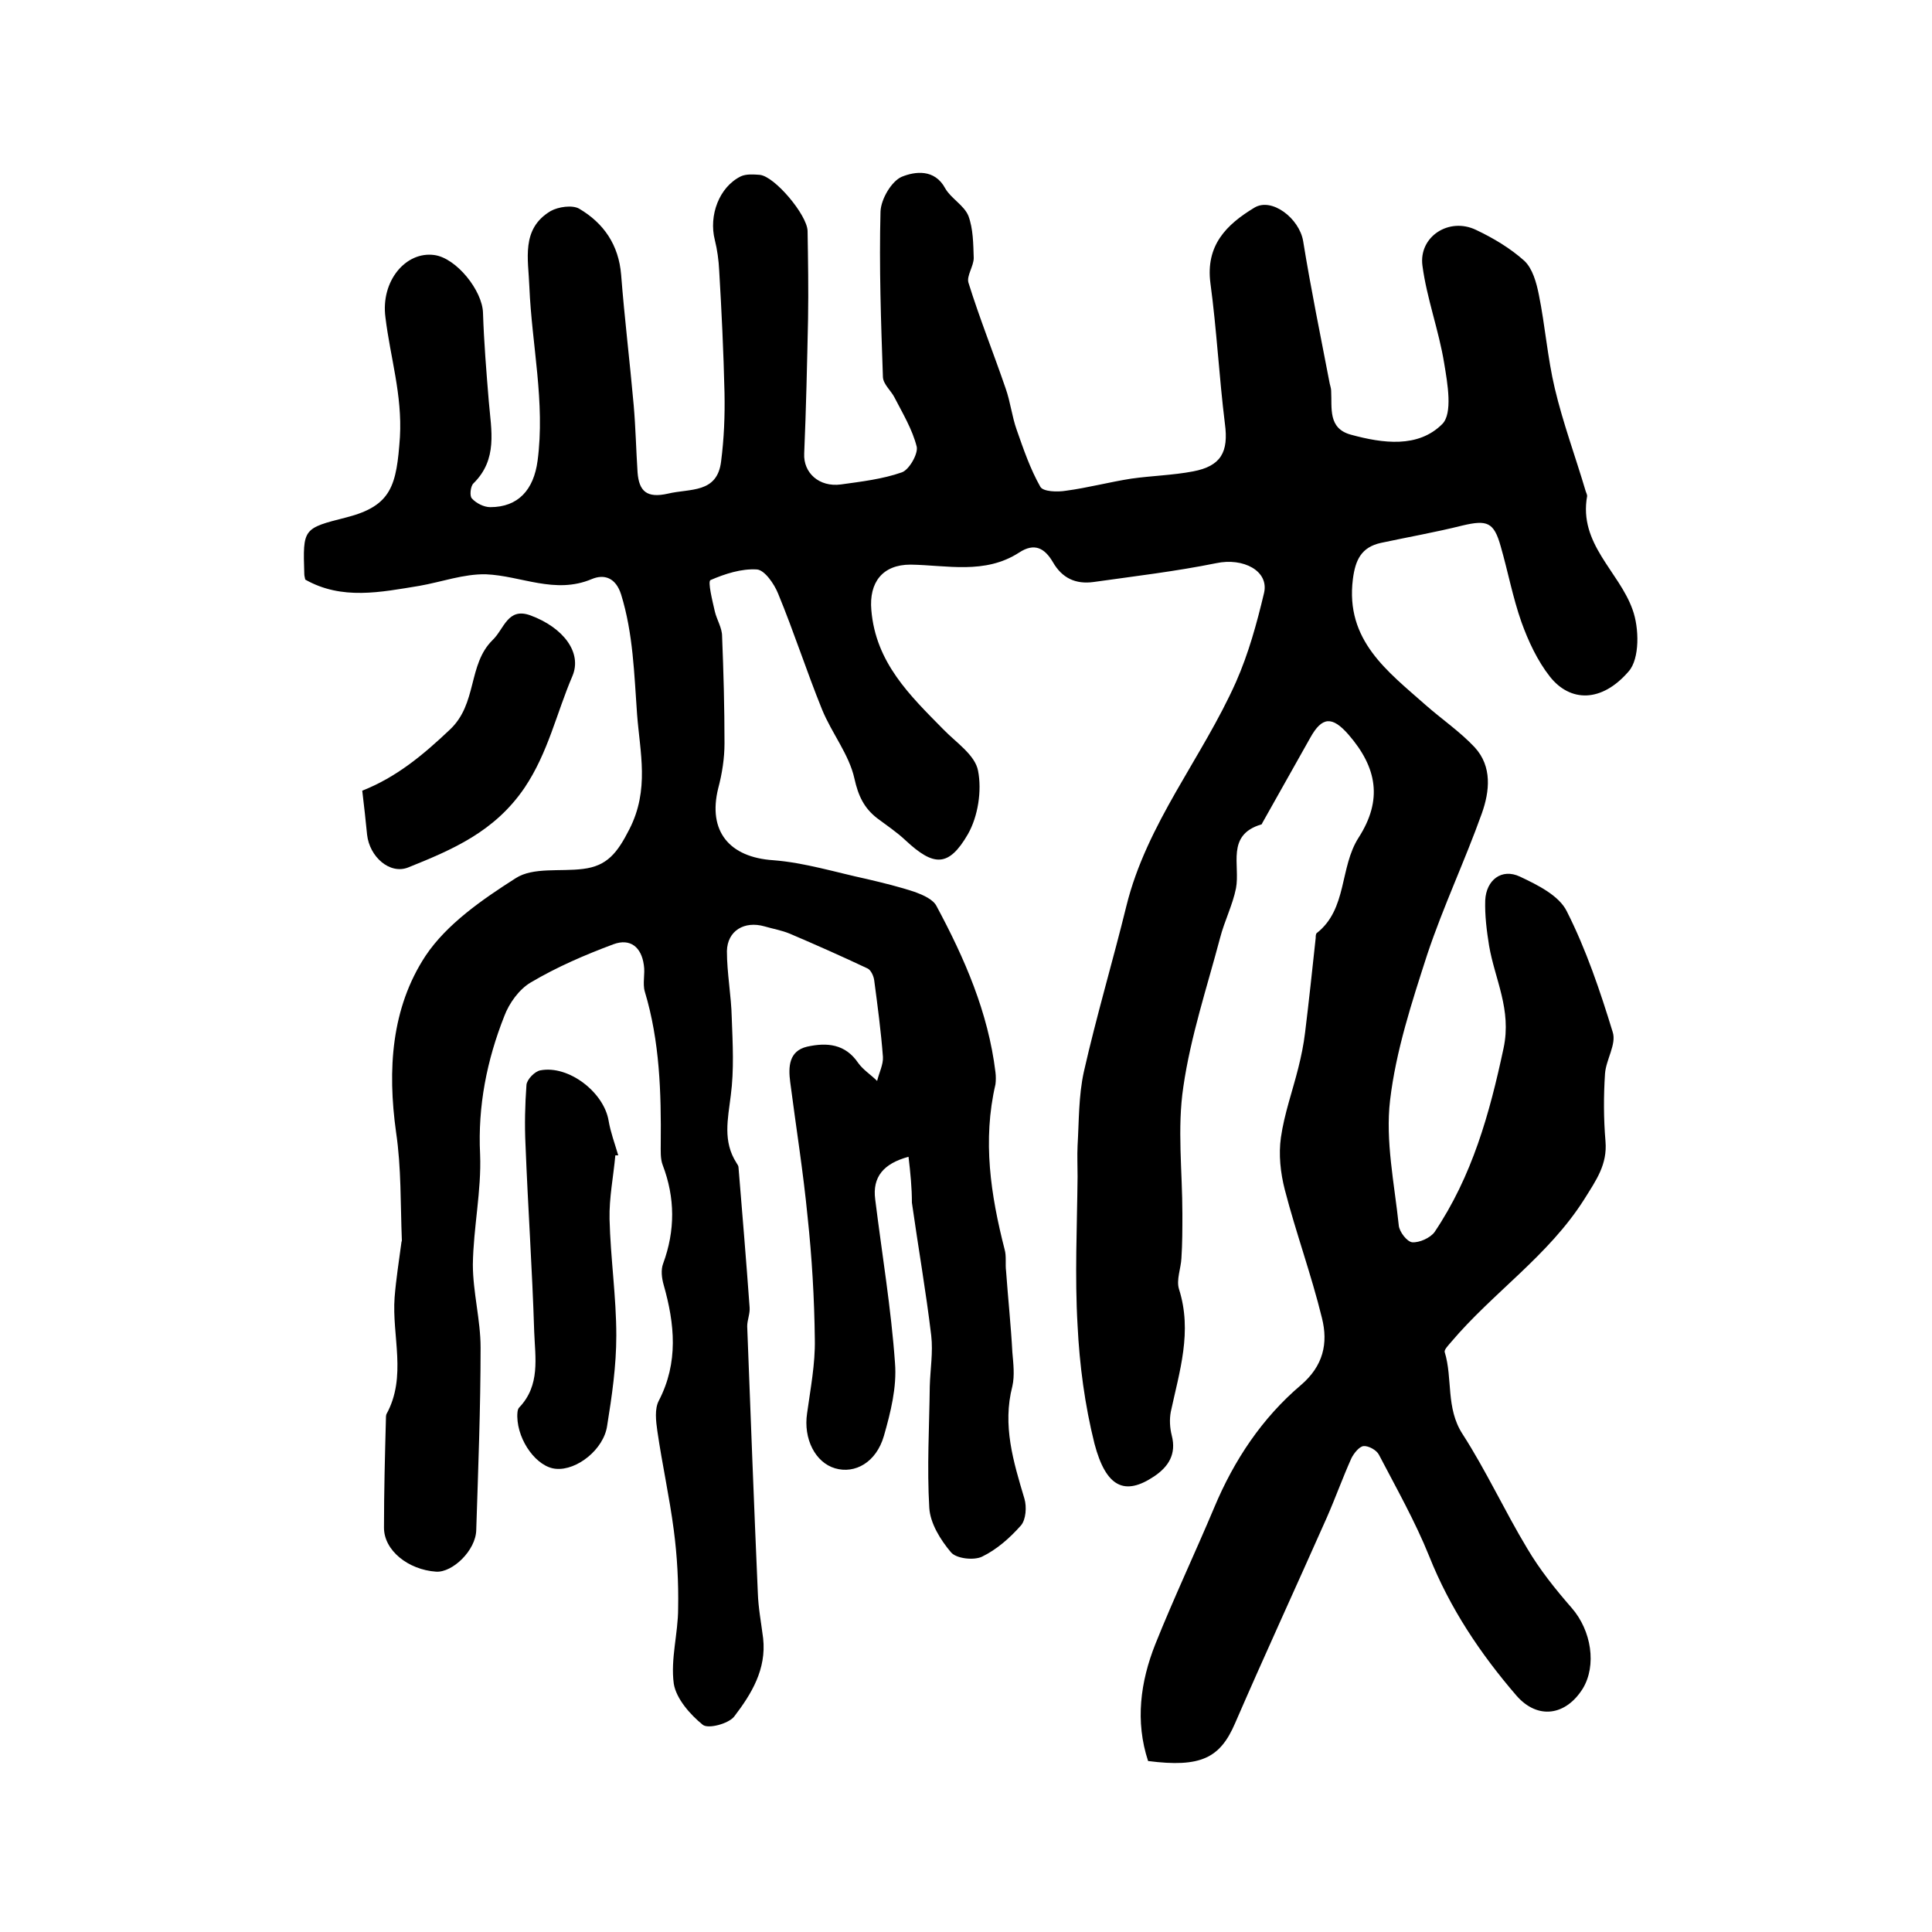 <?xml version="1.0" encoding="utf-8"?>
<!-- Generator: Adobe Illustrator 22.0.0, SVG Export Plug-In . SVG Version: 6.00 Build 0)  -->
<svg version="1.1" id="图层_1" xmlns="http://www.w3.org/2000/svg" xmlns:xlink="http://www.w3.org/1999/xlink" x="0px" y="0px"
	 viewBox="0 0 400 400" style="enable-background:new 0 0 400 400;" xml:space="preserve">
<style type="text/css">
	.st0{fill:#FFFFFF;}
</style>
<g>
	
	<path d="M188.1,239.5c-5.2,1.4-7.5,4.2-6.9,8.8c1.4,11.3,3.3,22.6,4.1,33.9c0.4,5-0.9,10.2-2.3,15.1c-1.6,5.5-6,7.9-10.1,6.7
		c-4.1-1.2-6.6-6.1-5.8-11.4c0.7-5.1,1.7-10.2,1.6-15.3c-0.1-8.5-0.6-17-1.5-25.4c-0.9-9.3-2.4-18.6-3.6-27.9
		c-0.4-3.1-0.3-6.4,3.5-7.3c4.1-0.9,7.9-0.6,10.6,3.4c1,1.4,2.6,2.4,3.9,3.7c0.4-1.7,1.3-3.4,1.2-5c-0.4-5.3-1.1-10.5-1.8-15.8
		c-0.1-0.9-0.7-2.2-1.4-2.5c-5.3-2.5-10.7-4.9-16.1-7.2c-1.7-0.7-3.5-1-5.2-1.5c-4.2-1.2-7.7,0.9-7.8,5.1c0,4.6,0.9,9.2,1,13.8
		c0.2,5.4,0.5,10.8-0.2,16.1c-0.6,4.9-1.7,9.5,1.2,14c0.2,0.3,0.4,0.6,0.4,0.9c0.8,9.7,1.6,19.3,2.3,29c0.1,1.3-0.5,2.6-0.5,3.9
		c0.7,18.4,1.4,36.8,2.2,55.2c0.1,3.1,0.7,6.2,1.1,9.4c0.7,6.4-2.4,11.5-6,16.2c-1.2,1.5-5.4,2.6-6.5,1.7c-2.6-2.1-5.5-5.4-6-8.5
		c-0.7-5.1,0.9-10.4,0.9-15.6c0.1-5.4-0.2-10.9-0.9-16.2c-0.9-6.9-2.4-13.6-3.4-20.5c-0.3-2.1-0.6-4.6,0.3-6.3
		c4.1-7.9,3.3-15.9,1-24c-0.4-1.4-0.6-3.1-0.1-4.4c2.5-6.8,2.5-13.6-0.1-20.4c-0.5-1.3-0.4-3-0.4-4.4c0.1-10.6-0.2-21.2-3.3-31.5
		c-0.5-1.7,0.1-3.7-0.2-5.5c-0.5-3.7-2.8-5.6-6.3-4.3c-5.9,2.2-11.7,4.7-17.1,7.9c-2.4,1.4-4.5,4.3-5.5,7c-3.6,9.1-5.5,18.6-5,28.6
		c0.3,7.5-1.4,15.2-1.5,22.8c0,5.7,1.6,11.5,1.6,17.2c0,12.6-0.5,25.2-0.9,37.8c-0.1,4.2-4.9,8.8-8.3,8.6
		c-5.8-0.4-10.8-4.4-10.8-9.1c0-7.5,0.2-15,0.4-22.5c0-0.3,0-0.7,0.1-1c4.3-7.8,1.1-16.2,1.7-24.2c0.3-3.8,0.9-7.5,1.4-11.3
		c0-0.2,0.1-0.3,0.1-0.5c-0.3-7.5-0.1-15-1.2-22.4c-1.8-12.9-1-25.7,6.1-36.5c4.4-6.6,11.8-11.7,18.7-16.1c3.6-2.3,9.2-1.3,13.9-1.9
		c5-0.6,7.1-3.3,9.6-8.2c4.2-8.2,2.2-15.9,1.6-23.8c-0.6-8.3-0.8-16.7-3.3-24.8c-1.1-3.5-3.5-4.3-6.1-3.2c-7.6,3.2-14.6-0.7-21.9-1
		c-4.6-0.1-9.2,1.6-13.8,2.4c-8,1.3-16,3-23.6-1.3c-0.1-0.5-0.2-0.8-0.2-1.2c-0.3-9.4-0.3-9.4,8.8-11.7c9.3-2.4,10.3-6.6,11-16.6
		c0.5-8.8-2-16.5-3-24.8C78.8,58.2,84,52,89.9,52.8c4.6,0.6,10,7.4,10.1,12c0.2,6.1,0.7,12.2,1.2,18.3c0.5,6,1.9,12-3.2,17
		c-0.6,0.6-0.8,2.6-0.3,3.1c0.9,1,2.5,1.8,3.8,1.8c5.8,0,9-3.6,9.8-9.6c1.6-12.1-1.2-24-1.7-36c-0.2-5.7-1.8-12,4.4-15.7
		c1.6-0.9,4.5-1.3,5.9-0.5c5.1,3,8.2,7.5,8.7,13.7c0.7,9,1.8,18,2.6,27c0.4,4.6,0.5,9.3,0.8,13.9c0.3,3.9,1.9,5.4,6.3,4.4
		c4.6-1.1,10.2,0,11-6.7c0.6-4.7,0.8-9.4,0.7-14.2c-0.2-8.5-0.6-16.9-1.1-25.3c-0.1-2.1-0.4-4.3-0.9-6.3c-1.3-5.1,0.9-11,5.4-13.2
		c1.1-0.5,2.6-0.4,3.9-0.3c3.1,0.3,9.8,8.3,9.9,11.6c0.1,6.1,0.2,12.1,0.1,18.2c-0.2,9.3-0.4,18.6-0.8,27.9c-0.2,4,3.1,7,7.6,6.4
		c4.3-0.6,8.6-1.1,12.6-2.5c1.5-0.5,3.4-3.8,3.1-5.3c-0.9-3.6-2.9-6.9-4.6-10.2c-0.7-1.4-2.3-2.7-2.4-4.2
		c-0.4-11.4-0.8-22.9-0.5-34.3c0.1-2.6,2.3-6.3,4.4-7.2c2.7-1.1,6.8-1.7,9,2.4c1.2,2.1,3.9,3.5,4.8,5.7c1,2.7,1,5.8,1.1,8.7
		c0,1.7-1.5,3.7-1.1,5.1c2.3,7.4,5.2,14.6,7.7,21.9c1,2.8,1.3,5.8,2.3,8.6c1.4,4,2.8,8.1,4.9,11.8c0.6,1,3.5,1.1,5.3,0.8
		c4.5-0.6,9-1.8,13.5-2.5c4.2-0.6,8.6-0.7,12.8-1.5c5.8-1.1,7.4-4,6.6-9.9c-1.2-9.7-1.7-19.5-3-29.1c-1-7.8,3.3-12.1,9.1-15.6
		c3.6-2.2,9.3,2.2,10.1,6.9c1.6,9.9,3.6,19.6,5.5,29.5c0.1,0.5,0.3,1,0.3,1.5c0.2,3.6-0.7,7.8,4.1,9.1c6.6,1.8,13.9,2.8,18.9-2.2
		c2.2-2.2,1.1-8.4,0.4-12.6c-1.1-6.8-3.6-13.4-4.5-20.2c-0.8-6,5.5-10.1,11.1-7.4c3.6,1.7,7.1,3.8,10,6.4c1.7,1.6,2.5,4.5,3,7
		c1.3,6.4,1.8,13.1,3.3,19.4c1.7,7.2,4.3,14.2,6.4,21.3c0.1,0.3,0.3,0.7,0.3,1c-1.8,9.9,6.6,15.6,9.4,23.5
		c1.4,3.8,1.5,10.2-0.8,12.8c-5.6,6.5-12.1,6.4-16.3,1.1c-2.6-3.3-4.5-7.4-5.9-11.3c-1.8-5.1-2.8-10.5-4.3-15.7
		c-1.4-5-2.8-5.5-7.9-4.3c-5.6,1.4-11.3,2.4-16.9,3.6c-4.1,0.9-5.3,3.6-5.8,7.5c-1.6,12.7,7.2,19.1,15.1,26.1
		c3.3,2.9,7.1,5.5,10.1,8.7c3.7,4,3.1,9.2,1.5,13.7c-3.5,9.8-8,19.3-11.3,29.2c-3.2,9.9-6.5,20-7.7,30.2c-1,8.4,0.9,17.3,1.8,25.9
		c0.1,1.3,1.7,3.4,2.8,3.5c1.5,0.1,3.7-0.9,4.6-2.1c7.8-11.6,11.4-24.5,14.3-38.1c1.7-8-1.8-14.2-3-21.2c-0.5-3.1-0.9-6.3-0.8-9.4
		c0.2-4.2,3.4-6.7,7.2-4.9c3.6,1.7,8.1,3.9,9.7,7.2c4,7.9,6.9,16.5,9.5,25c0.8,2.5-1.4,5.7-1.6,8.6c-0.3,4.6-0.3,9.3,0.1,14
		c0.4,4.8-1.9,8-4.4,12c-7.4,11.7-18.9,19.3-27.6,29.6c-0.5,0.6-1.4,1.5-1.3,2c1.7,5.5,0.2,11.6,3.7,17c4.9,7.6,8.7,15.9,13.4,23.7
		c2.6,4.4,5.8,8.4,9.2,12.3c4.1,4.7,5.2,11.9,2.3,16.7c-3.5,5.6-9.3,6.5-13.7,1.5c-7.5-8.7-13.8-18.1-18.1-28.9
		c-2.9-7.2-6.8-14.1-10.4-21c-0.5-1-2.2-1.9-3.2-1.8c-0.9,0.1-2,1.5-2.5,2.5c-1.8,4-3.3,8.2-5.1,12.3c-6.3,14.2-12.8,28.3-19,42.6
		c-3.1,7.2-7.1,9.2-18,7.8c-2.7-8.2-1.6-16.4,1.5-24.2c3.8-9.5,8.2-18.8,12.2-28.3c4.1-9.8,9.9-18.5,17.9-25.3
		c4.7-4,5.7-8.7,4.4-13.9c-2.2-9-5.4-17.7-7.7-26.6c-0.9-3.5-1.3-7.3-0.8-10.8c0.7-4.9,2.4-9.6,3.6-14.4c0.6-2.4,1.1-4.8,1.4-7.3
		c0.8-6.5,1.5-13.1,2.2-19.6c0-0.3,0-0.8,0.2-1c6.4-5,4.7-13.6,8.7-19.8c5-7.8,3.8-14.5-2.1-21.3c-3.4-3.9-5.5-3.7-7.9,0.6
		c-3.3,5.9-6.6,11.7-9.9,17.6c-0.1,0.1-0.1,0.4-0.3,0.4c-7.3,2.2-4.3,8.4-5.2,13.2c-0.7,3.5-2.4,6.8-3.3,10.3
		c-2.7,10.2-6.1,20.4-7.6,30.8c-1.3,8.6-0.2,17.5-0.2,26.3c0,3.1,0,6.2-0.2,9.2c-0.1,2.1-1.1,4.5-0.5,6.4c2.8,8.8,0.1,17-1.7,25.4
		c-0.3,1.6-0.2,3.3,0.2,4.9c1,3.9-0.7,6.5-3.7,8.5c-6,4-9.9,2.3-12.3-6.8c-2-8-3.1-16.3-3.5-24.5c-0.6-10.2-0.1-20.5,0-30.8
		c0-2.1-0.1-4.3,0-6.4c0.3-5.1,0.2-10.3,1.3-15.3c2.6-11.5,6-22.9,8.8-34.3c4.2-17.1,15.7-30.7,22.7-46.4c2.6-5.9,4.3-12.1,5.8-18.4
		c1.1-4.6-4.3-7.4-9.9-6.2c-8.4,1.7-16.9,2.7-25.4,3.9c-3.7,0.5-6.5-0.8-8.4-4.1c-1.7-2.9-3.8-4.1-7-2c-7.1,4.6-15,2.6-22.5,2.5
		c-5.8,0-8.6,3.7-8.1,9.4c0.9,10.9,8,17.7,14.9,24.7c2.6,2.7,6.6,5.3,7.2,8.6c0.8,4.1,0,9.4-2.1,13.1c-4,6.9-7.1,6.7-12.9,1.3
		c-1.8-1.7-3.9-3.1-5.9-4.6c-2.7-2.1-3.9-4.6-4.7-8.2c-1.1-5-4.7-9.4-6.7-14.3c-3.2-7.9-5.8-16-9.1-24c-0.8-2-2.8-4.9-4.4-5
		c-3.2-0.2-6.6,0.9-9.6,2.2c-0.6,0.3,0.4,4.3,0.9,6.5c0.4,1.7,1.5,3.4,1.5,5.1c0.3,7.4,0.5,14.8,0.5,22.2c0,3.1-0.5,6.3-1.3,9.3
		c-2.2,8.9,2.3,14.3,11.4,14.9c6.5,0.5,12.9,2.5,19.4,3.9c3.4,0.8,6.7,1.6,10,2.7c1.6,0.6,3.7,1.5,4.4,2.9
		c5.8,10.8,10.7,22,12.2,34.4c0.1,0.8,0.1,1.7,0,2.5c-2.7,11.6-1,22.9,1.9,34.2c0.4,1.4,0.1,3,0.3,4.5c0.4,5.6,1,11.2,1.3,16.8
		c0.2,2.3,0.5,4.8,0,7c-2.1,8.1,0.2,15.6,2.5,23.3c0.5,1.7,0.3,4.3-0.7,5.5c-2.3,2.6-5,5-8.1,6.5c-1.7,0.8-5.3,0.4-6.4-0.9
		c-2.2-2.6-4.3-6-4.5-9.2c-0.5-8.4,0-16.8,0.1-25.2c0.1-3.5,0.7-7,0.3-10.5c-1.1-9.2-2.7-18.3-4-27.5
		C188.8,245.9,188.5,242.9,188.1,239.5z"/>
	<path d="M127.4,239.2c-0.4,4.4-1.3,8.8-1.2,13.2c0.2,8.1,1.4,16.1,1.4,24.1c0,6.3-0.9,12.5-1.9,18.7c-0.7,4.9-6.3,9.3-10.6,8.9
		c-3.9-0.3-7.9-5.7-8-10.8c0-0.6,0-1.5,0.4-1.9c4.4-4.6,3.3-10.3,3.1-15.7c-0.4-12.9-1.3-25.8-1.8-38.7c-0.2-4.1-0.1-8.3,0.2-12.4
		c0.1-1.1,1.7-2.8,2.9-3c5.8-1.1,13.1,4.5,14.1,10.4c0.4,2.4,1.3,4.8,2,7.2C127.8,239.2,127.6,239.2,127.4,239.2z"/>
	<path d="M75,163.7c7.1-2.8,12.6-7.4,18.1-12.6c5.8-5.4,3.7-13.5,8.9-18.6c2.4-2.3,3.1-6.8,7.8-5.1c6.8,2.5,10.8,7.7,8.7,12.6
		c-3.3,7.7-5,15.8-9.9,23.1c-6.2,9.1-14.9,12.8-24.1,16.5c-3.8,1.5-8-2.2-8.5-6.8C75.7,169.9,75.4,166.9,75,163.7z"/>
</g>
</svg>
